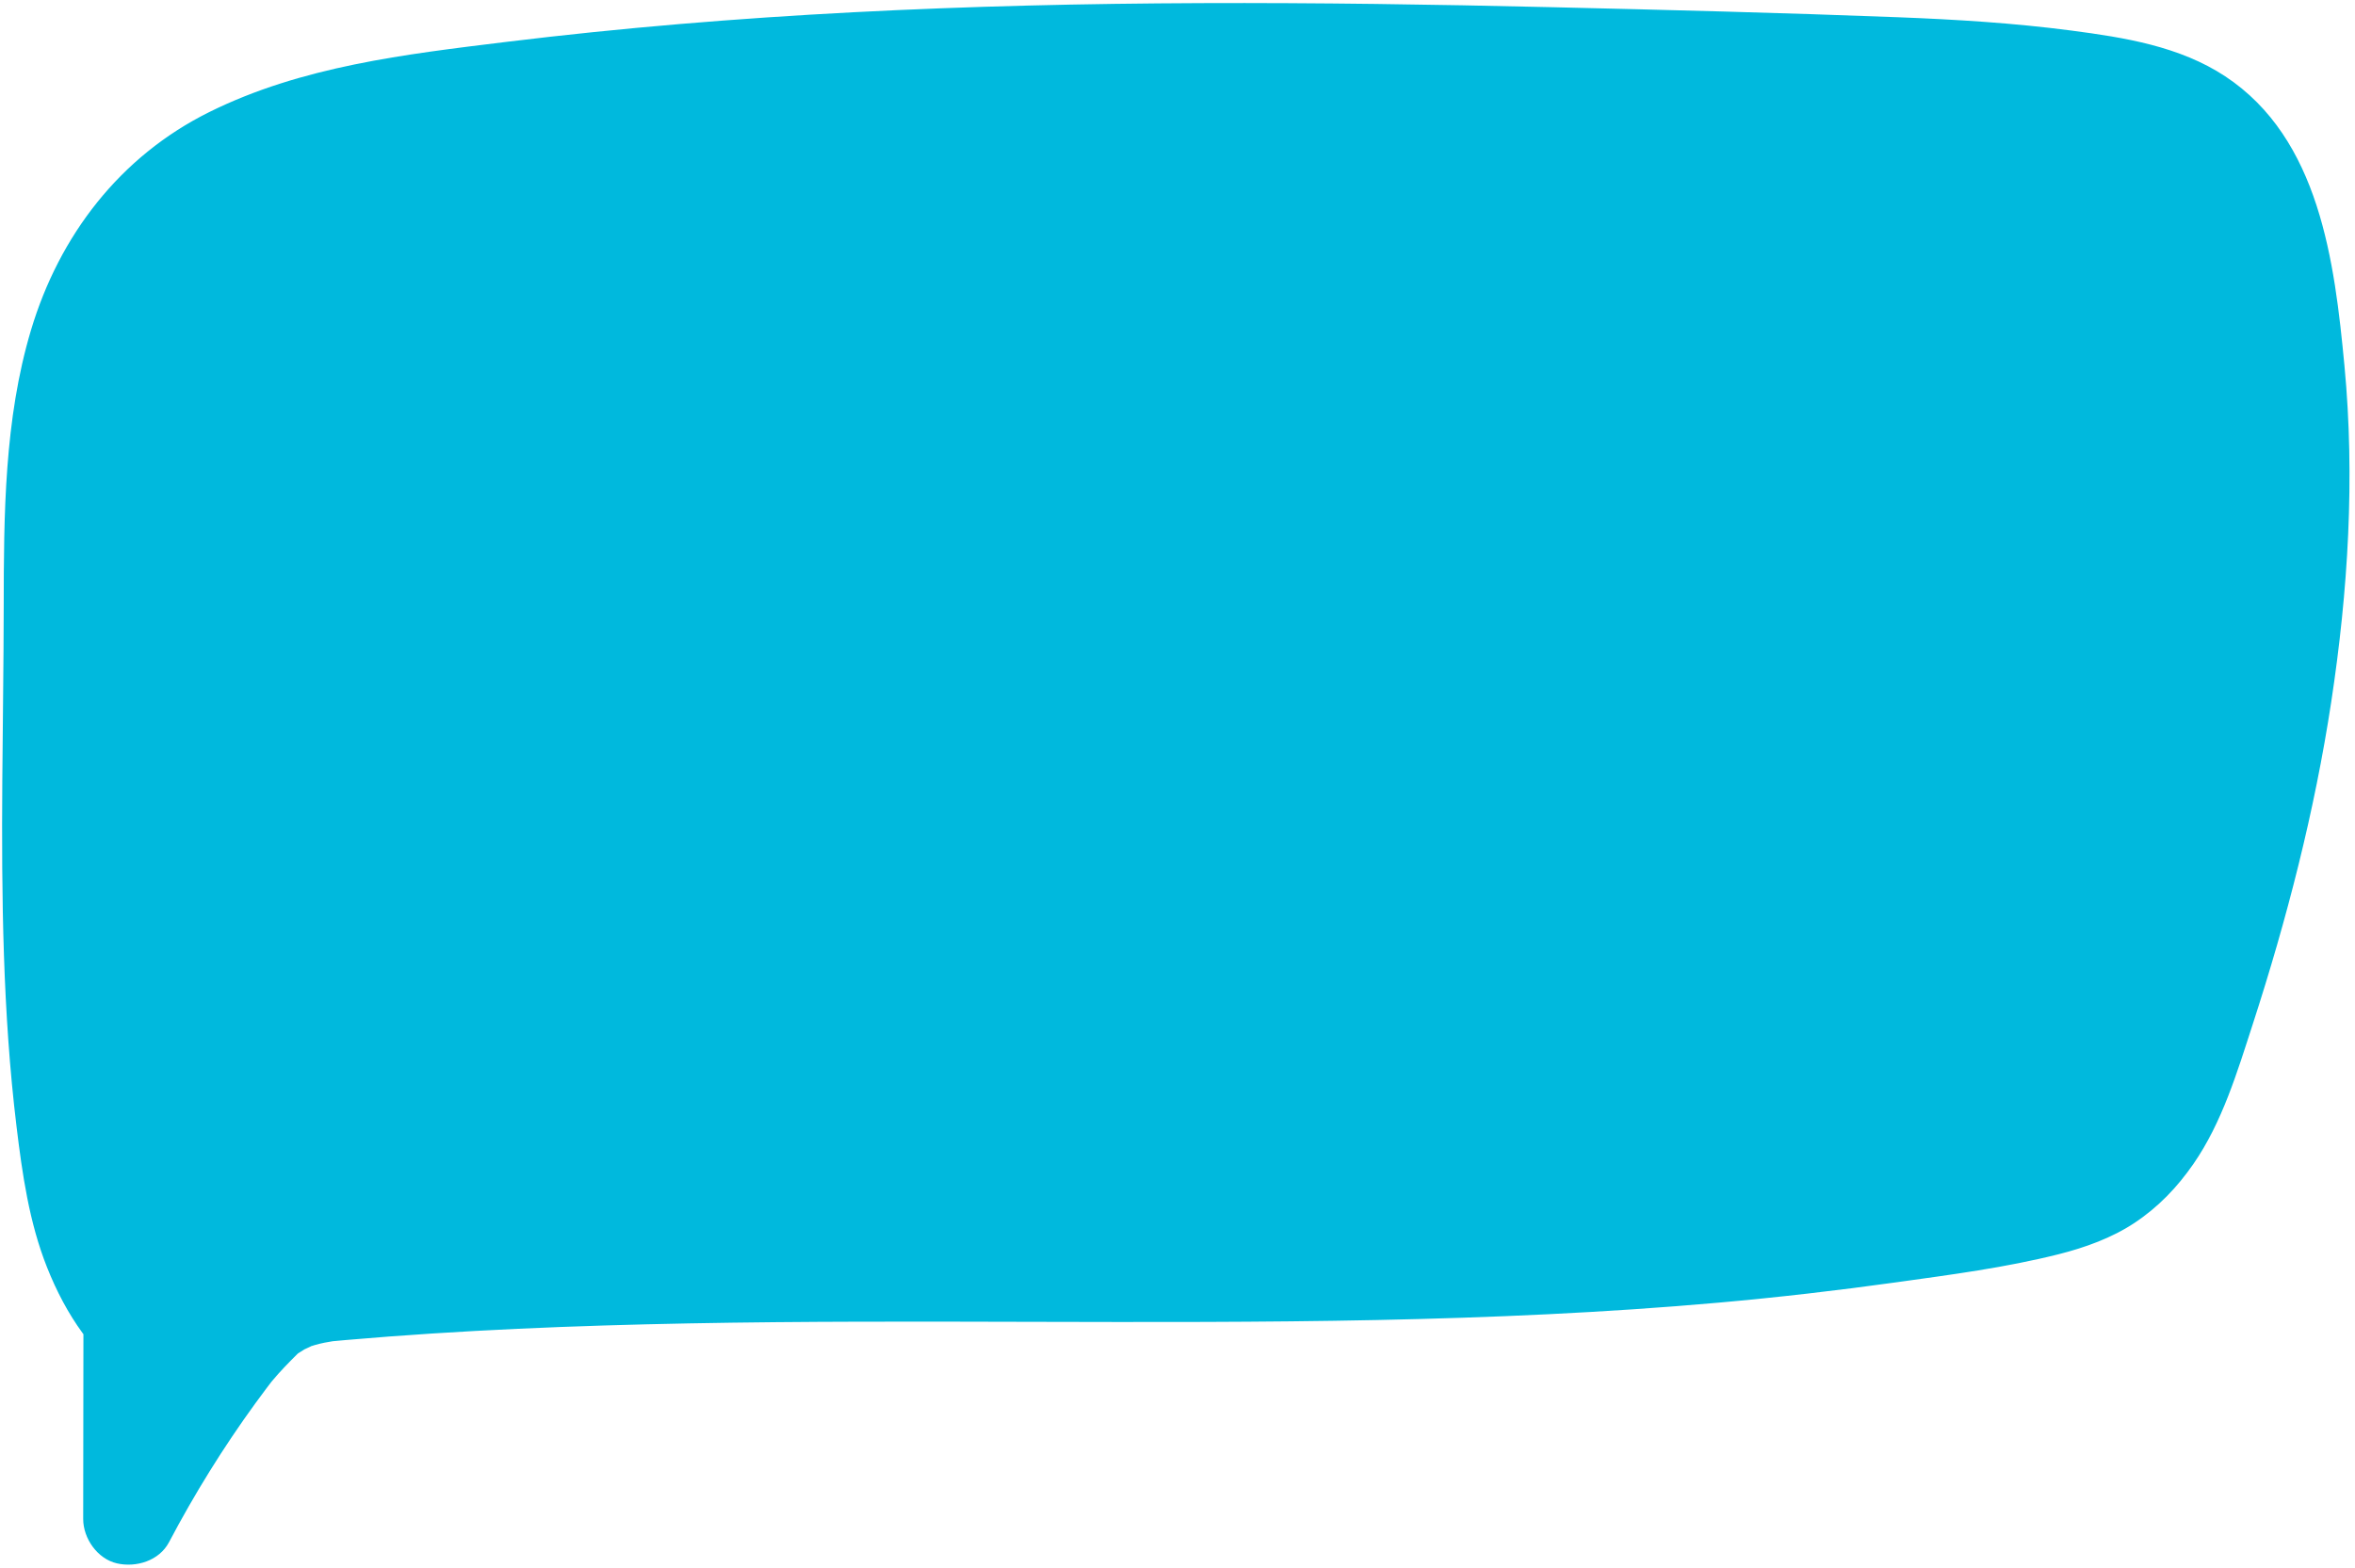 <?xml version="1.0" encoding="UTF-8" standalone="no"?><svg xmlns="http://www.w3.org/2000/svg" xmlns:xlink="http://www.w3.org/1999/xlink" fill="#00b9dd" height="681.2" preserveAspectRatio="xMidYMid meet" version="1" viewBox="27.1 234.2 1023.0 681.2" width="1023" zoomAndPan="magnify"><g><g id="change1_1"><path d="M83.37,789.73c-0.04,34.83-0.08,69.66-0.13,104.49c12.95-24.66,28-48.21,44.95-70.31c6.66-8.68,13.95-17.42,23.83-22.11 c7.88-3.74,16.78-4.61,25.47-5.35c240.02-20.54,484.18,10.64,721.12-32.88c16.94-3.11,34.41-6.86,48.26-17.1 c18.62-13.76,27.55-36.77,34.97-58.7c36.12-106.81,58.28-221.42,38.58-332.43c-4.24-23.88-11.26-48.92-29.4-65.02 c-16.03-14.23-38.13-19.14-59.35-22.15c-36.63-5.21-73.69-6.34-110.67-7.46c-199.75-6.05-400.6-12.04-598.62,14.91 c-47.16,6.42-97.44,16.41-130.56,50.59C49.3,370.09,48.8,438.32,48.74,499.44c-0.08,76.74-3.62,153.83,6.28,229.93 c4.37,33.61,13.4,70.17,41.07,89.75"/></g><g id="change1_2"><path d="M63.37,789.73c-0.04,34.83-0.08,69.66-0.13,104.49c-0.01,8.45,6.19,17.35,14.68,19.29c8.4,1.91,18.35-1.16,22.59-9.19 c11.06-20.97,23.56-41.16,37.5-60.34c1.57-2.16,3.15-4.3,4.76-6.43c0.89-1.18,1.77-2.37,2.69-3.54c-2.6,3.31-0.79,1.01-0.23,0.33 c3.56-4.29,7.31-8.09,11.25-12.01c2.11-2.1-3.87,2.4,0.26-0.17c0.88-0.55,1.73-1.13,2.62-1.65c0.67-0.39,5.21-2.24,1.18-0.78 c1.09-0.39,2.18-0.76,3.29-1.08c2.79-0.81,5.65-1.35,8.52-1.79c-0.79,0.12-4,0.41-0.1,0.07c1.74-0.15,3.49-0.33,5.23-0.48 c49.53-4.3,99.26-6.27,148.95-7.22c99.55-1.89,199.13,0.58,298.68-1.46c49.57-1.02,99.14-3.16,148.53-7.55 c25.83-2.29,51.58-5.27,77.26-8.85c23.5-3.27,47.46-6.39,70.5-12.2c11.4-2.88,23.07-7.06,32.91-13.6 c10.36-6.88,18.59-15.49,25.64-25.69c12.47-18.03,19.03-39.98,25.73-60.64c14.84-45.72,26.86-92.45,34.09-140.01 c7.35-48.37,10.37-97.4,5.74-146.2c-4.27-44.96-10.76-98.61-51.82-125.69c-19.79-13.05-43.77-16.84-66.78-19.86 c-24.99-3.28-50.15-4.82-75.32-5.79c-50.42-1.95-100.89-3.21-151.33-4.39c-100.87-2.36-201.86-3.05-302.66,2.23 c-50.31,2.63-100.55,6.75-150.56,12.87c-43.91,5.38-88.91,10.59-129.05,30.5c-38.77,19.24-65.13,53.65-77.43,94.74 c-11.61,38.77-11.8,80.2-11.85,120.31c-0.07,50.39-1.59,100.81,0.1,151.19c0.83,24.89,2.46,49.77,5.46,74.5 c2.51,20.7,5.49,41.66,13.23,61.16c8.27,20.84,20.15,38.33,38.46,51.56c8.51,6.15,22.65,1.74,27.36-7.18 c5.47-10.36,1.91-20.8-7.18-27.36c-3.82-2.76,2.32,2.1,0.09,0.11c-0.88-0.78-1.8-1.51-2.67-2.3c-1.55-1.41-3.04-2.89-4.47-4.42 c-1.34-1.45-3.11-3.02-4.08-4.76c2.26,4.04,1.01,1.25,0.22,0.13c-0.8-1.15-1.57-2.31-2.32-3.49c-2.38-3.78-4.49-7.73-6.35-11.79 c-0.37-0.81-0.69-1.88-1.16-2.61c2.38,3.66,0.7,1.62,0.13,0.13c-0.95-2.47-1.83-4.97-2.64-7.49c-2.83-8.82-4.88-17.87-6.48-26.98 c-0.42-2.39-0.8-4.78-1.17-7.18c-0.14-0.95-0.28-1.91-0.42-2.86c-0.71-4.83,0.46,3.8,0.01,0.09c-0.76-6.35-1.54-12.69-2.18-19.05 c-4.97-49.33-4.92-98.97-4.46-148.49c0.22-23.43,0.42-46.86,0.5-70.29c0.06-19.5,0.35-39.03,2.16-58.46 c0.21-2.23,0.44-4.47,0.69-6.7c0.14-1.24,0.29-2.47,0.44-3.7c0.43-3.7-0.09,0.32-0.13,0.89c0.39-4.85,1.49-9.79,2.42-14.56 c1.81-9.25,4.17-18.39,7.27-27.29c0.71-2.02,1.45-4.04,2.23-6.03c0.12-0.29,2.02-4.56,0.62-1.56c-1.41,3.01,0.59-1.24,0.71-1.51 c1.98-4.3,4.17-8.5,6.58-12.57c2.18-3.68,4.57-7.21,7.08-10.68c2.12-2.93-0.27,0.19-0.51,0.63c0.62-1.17,1.9-2.33,2.76-3.34 c1.58-1.84,3.22-3.64,4.9-5.38c3.16-3.26,6.56-6.19,9.97-9.17c3.8-3.33-3.44,2.4,0.66-0.55c0.81-0.58,1.6-1.18,2.41-1.75 c2.23-1.58,4.5-3.08,6.82-4.52c4.01-2.49,8.15-4.78,12.39-6.88c1.79-0.89,3.6-1.74,5.42-2.57c0.87-0.39,5.33-2.73,0.75-0.37 c1.32-0.68,2.82-1.14,4.21-1.67c18.16-6.98,37.24-11.28,56.38-14.53c4.8-0.81,9.61-1.56,14.43-2.26c2.27-0.33,4.53-0.65,6.8-0.96 c0.1-0.01,5.33-0.72,2.64-0.36c-1.39,0.19-1.01,0.14,1.14-0.15c1.27-0.17,2.53-0.33,3.8-0.5c12.02-1.56,24.06-3,36.11-4.33 c24.4-2.69,48.85-4.93,73.34-6.77c98.37-7.38,197.11-8.34,295.71-6.87c49.21,0.73,98.41,2.07,147.61,3.53 c24.88,0.74,49.78,1.33,74.65,2.45c12.11,0.54,24.21,1.25,36.28,2.25c5.72,0.48,11.43,1.02,17.13,1.65 c3.17,0.35,6.33,0.73,9.5,1.12c4.03,0.5,1.22,0.16,0.37,0.04c1.67,0.23,3.34,0.47,5.01,0.72c10.4,1.58,20.8,3.64,30.74,7.18 c0.98,0.35,1.95,0.73,2.93,1.09c3.56,1.34,0.09-0.09-0.47-0.21c2.2,0.46,4.97,2.4,6.91,3.51c2.02,1.16,3.89,2.53,5.87,3.75 c2.6,1.6-3.46-3.1,0.26,0.2c1.15,1.02,2.3,2.01,3.39,3.08c1.61,1.58,3.02,3.31,4.56,4.95c2.07,2.2-2.66-3.9,0.06,0.08 c0.56,0.82,1.14,1.63,1.69,2.46c2.6,3.96,5.73,8.63,7.09,13.21c-1.3-4.35-0.45-1.02-0.01,0.14c0.45,1.19,0.89,2.38,1.31,3.58 c0.75,2.17,1.45,4.36,2.09,6.57c1.44,4.92,2.64,9.9,3.68,14.92c1.06,5.11,1.96,10.25,2.79,15.41c0.43,2.69,0.84,5.38,1.23,8.07 c0.15,1.01,0.66,5.04,0.14,0.97c0.23,1.8,0.45,3.59,0.67,5.39c1.34,11.38,2.27,22.8,2.81,34.25c1.12,23.5,0.62,47.06-1.24,70.51 c-0.43,5.43-0.93,10.85-1.5,16.26c-0.32,3.01-0.66,6.02-1.01,9.03c-0.14,1.2-0.29,2.41-0.44,3.61c-0.05,0.43-0.83,6.4-0.23,1.9 c-1.53,11.43-3.4,22.83-5.5,34.17c-4.33,23.36-9.74,46.51-16,69.42c-6.07,22.23-12.84,44.31-20.45,66.07 c-1.57,4.48-2.96,9.35-5.11,13.6c2.3-4.54-0.84,1.8-1.36,2.91c-1.19,2.52-2.44,5-3.79,7.43c-1.1,1.97-2.25,3.91-3.47,5.81 c-0.65,1-4.53,6.87-1.63,2.63c-2.23,3.26-6.74,9-10.36,10.63c3.81-1.71,0.93-0.73-0.3,0.11c-1.11,0.75-2.23,1.47-3.38,2.15 c-2.07,1.23-4.27,2.19-6.37,3.34c-2.76,1.51,4.44-1.55-0.39,0.18c-1.01,0.36-2.01,0.76-3.02,1.11c-2.8,0.98-5.64,1.84-8.51,2.61 c-10.78,2.9-21.86,4.71-32.85,6.6c-11.76,2.02-23.54,3.87-35.35,5.56c-3.1,0.44-6.21,0.88-9.32,1.3c0.83-0.11,3.73-0.49-0.28,0.03 c-1.24,0.16-2.49,0.32-3.73,0.48c-6.53,0.84-13.06,1.63-19.6,2.38c-47.99,5.48-96.22,8.56-144.48,10.26 c-97.28,3.43-194.63,1.33-291.94,2.01c-48.49,0.34-96.99,1.36-145.4,4.11c-12.25,0.7-24.49,1.5-36.72,2.43 c-12.77,0.97-26.15,1.29-38.6,4.47c-25.01,6.39-39.84,27.92-54,47.77c-12.91,18.1-24.54,37.07-34.91,56.73 c12.42,3.36,24.85,6.73,37.27,10.09c0.04-34.83,0.08-69.66,0.13-104.49c0.01-10.46-9.21-20.48-20-20 C72.52,770.21,63.38,778.51,63.37,789.73L63.37,789.73z"/></g></g></svg>